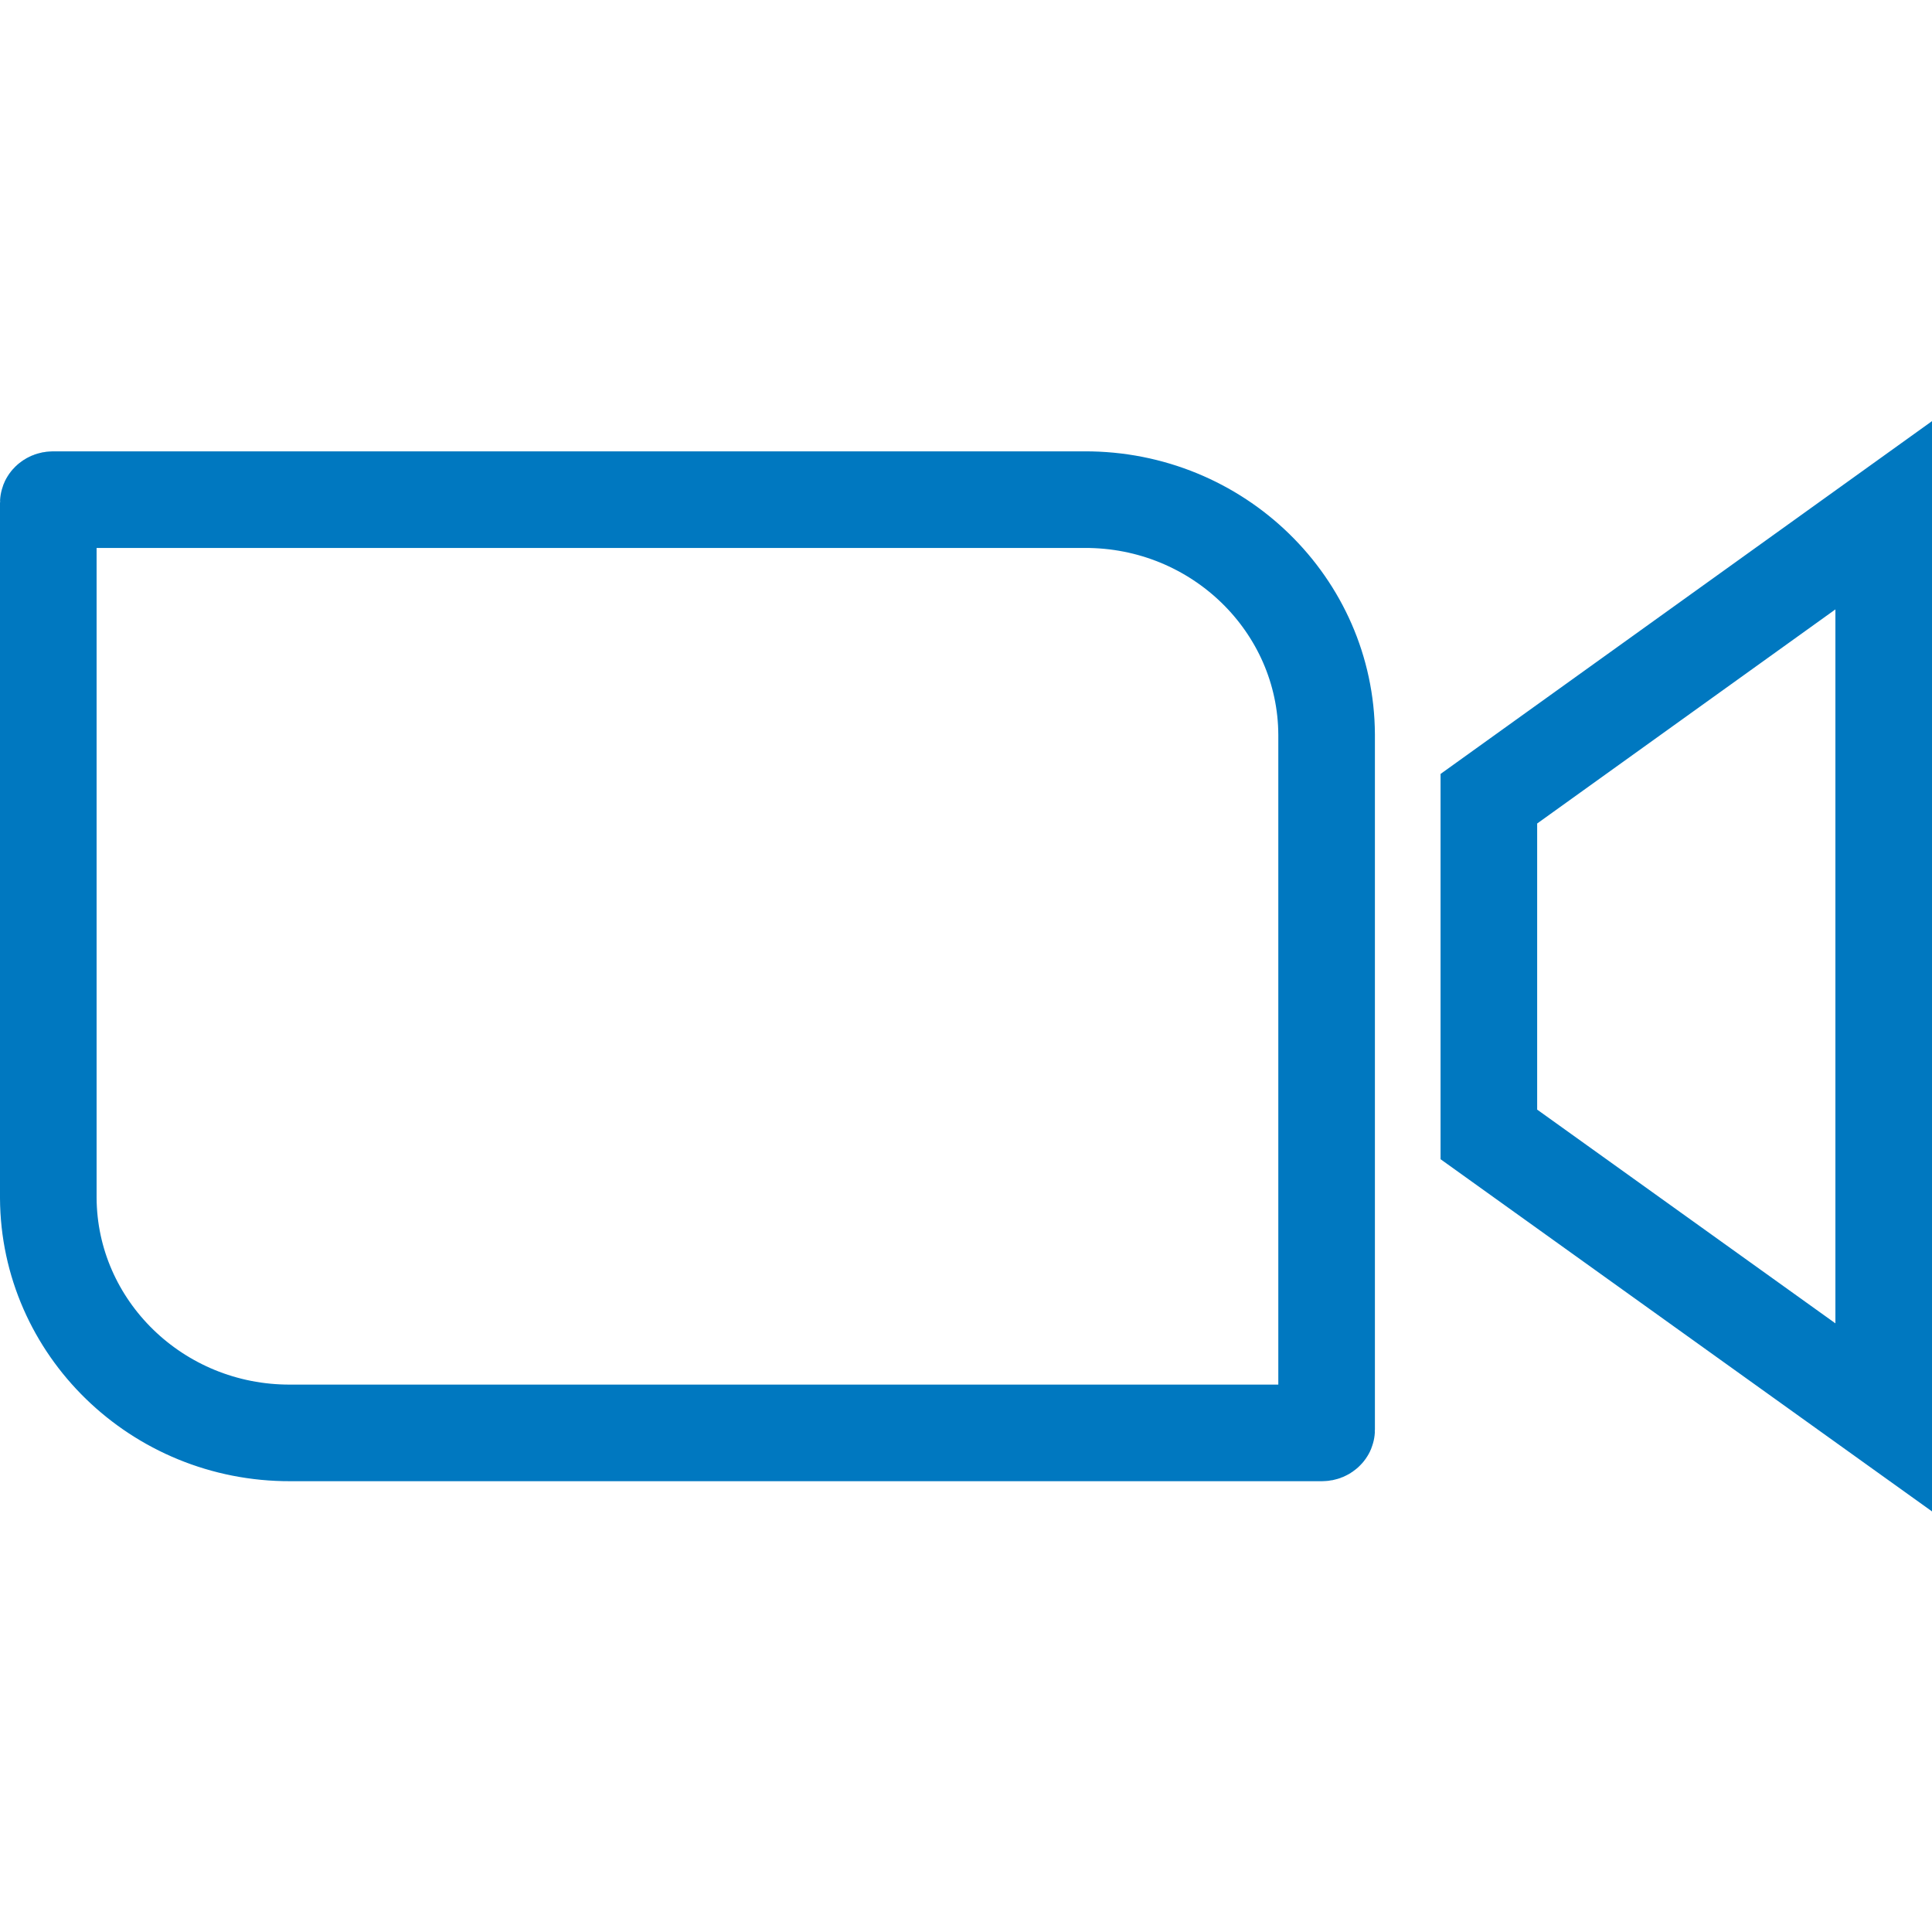 <svg width="60" height="60" viewBox="0 0 60 60" fill="none" xmlns="http://www.w3.org/2000/svg">
<path d="M9.026 44.5L9.021 44.5C4.874 44.516 1.52 41.23 1.5 37.204V15.613C1.5 15.604 1.502 15.585 1.527 15.561C1.552 15.537 1.591 15.517 1.643 15.517L33.672 15.517L33.678 15.517C37.827 15.501 41.181 18.79 41.199 22.813V44.406C41.199 44.415 41.197 44.433 41.172 44.456C41.148 44.48 41.11 44.5 41.055 44.5L9.026 44.5ZM46.238 24.805L58.5 16.002V44.018L46.238 35.23V24.805Z" stroke="#0078C0" stroke-width="3"/>
</svg>
